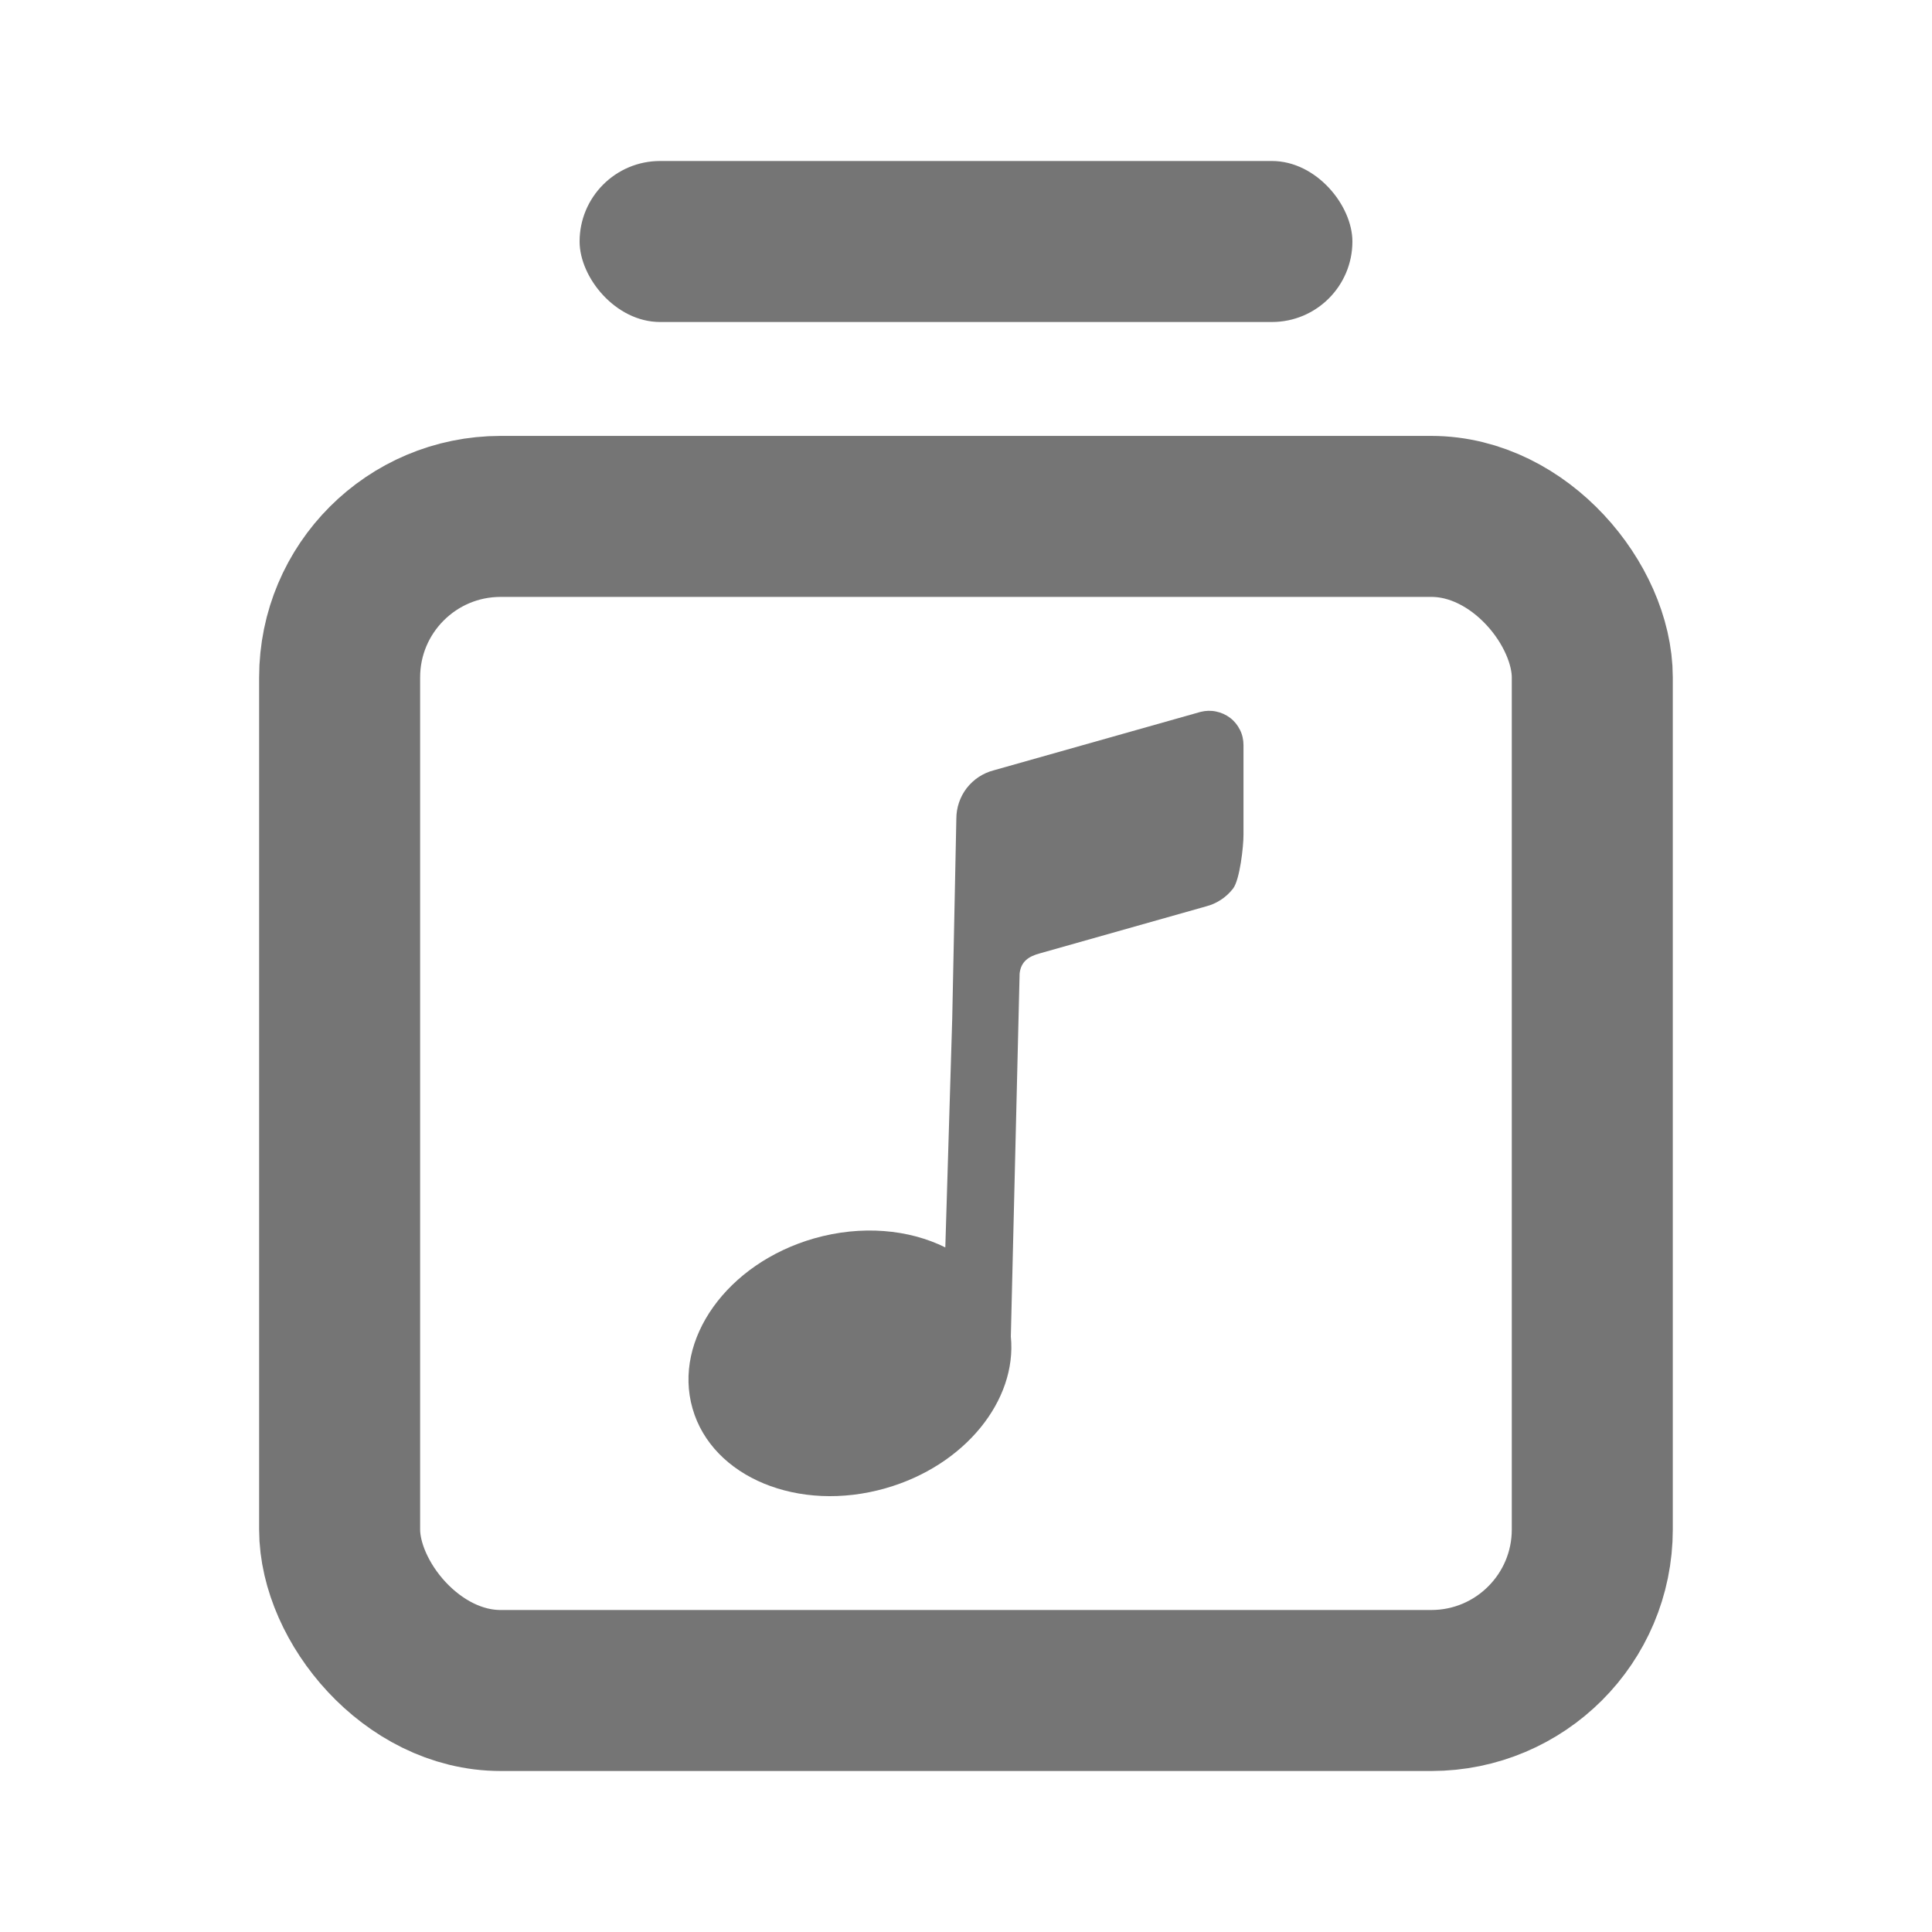 <svg width="24" height="24" viewBox="0 0 24 24" fill="none" xmlns="http://www.w3.org/2000/svg">
<rect x="4.219" y="6.415" width="15.561" height="14.585" rx="2" stroke="black" stroke-opacity="0.54" stroke-width="2"/>
<path fill-rule="evenodd" clip-rule="evenodd" d="M12.666 12.095L12.557 16.604C12.636 17.394 11.988 18.205 11.003 18.487C9.923 18.797 8.848 18.353 8.603 17.497C8.357 16.64 9.033 15.694 10.113 15.384C10.703 15.216 11.291 15.271 11.743 15.496L11.829 12.651L11.88 10.171C11.88 10.033 11.925 9.899 12.009 9.79C12.094 9.681 12.212 9.603 12.345 9.569L14.915 8.843C14.978 8.827 15.044 8.825 15.108 8.839C15.171 8.852 15.231 8.879 15.283 8.919C15.334 8.958 15.375 9.009 15.404 9.068C15.433 9.126 15.447 9.19 15.447 9.255V10.371C15.448 10.51 15.402 10.93 15.317 11.039C15.232 11.148 15.114 11.226 14.98 11.26L12.921 11.842C12.777 11.88 12.682 11.945 12.666 12.095Z" fill="black" fill-opacity="0.54"/>
<rect x="7.2" y="2" width="9.6" height="2" rx="1" fill="black" fill-opacity="0.54"/>
</svg>
